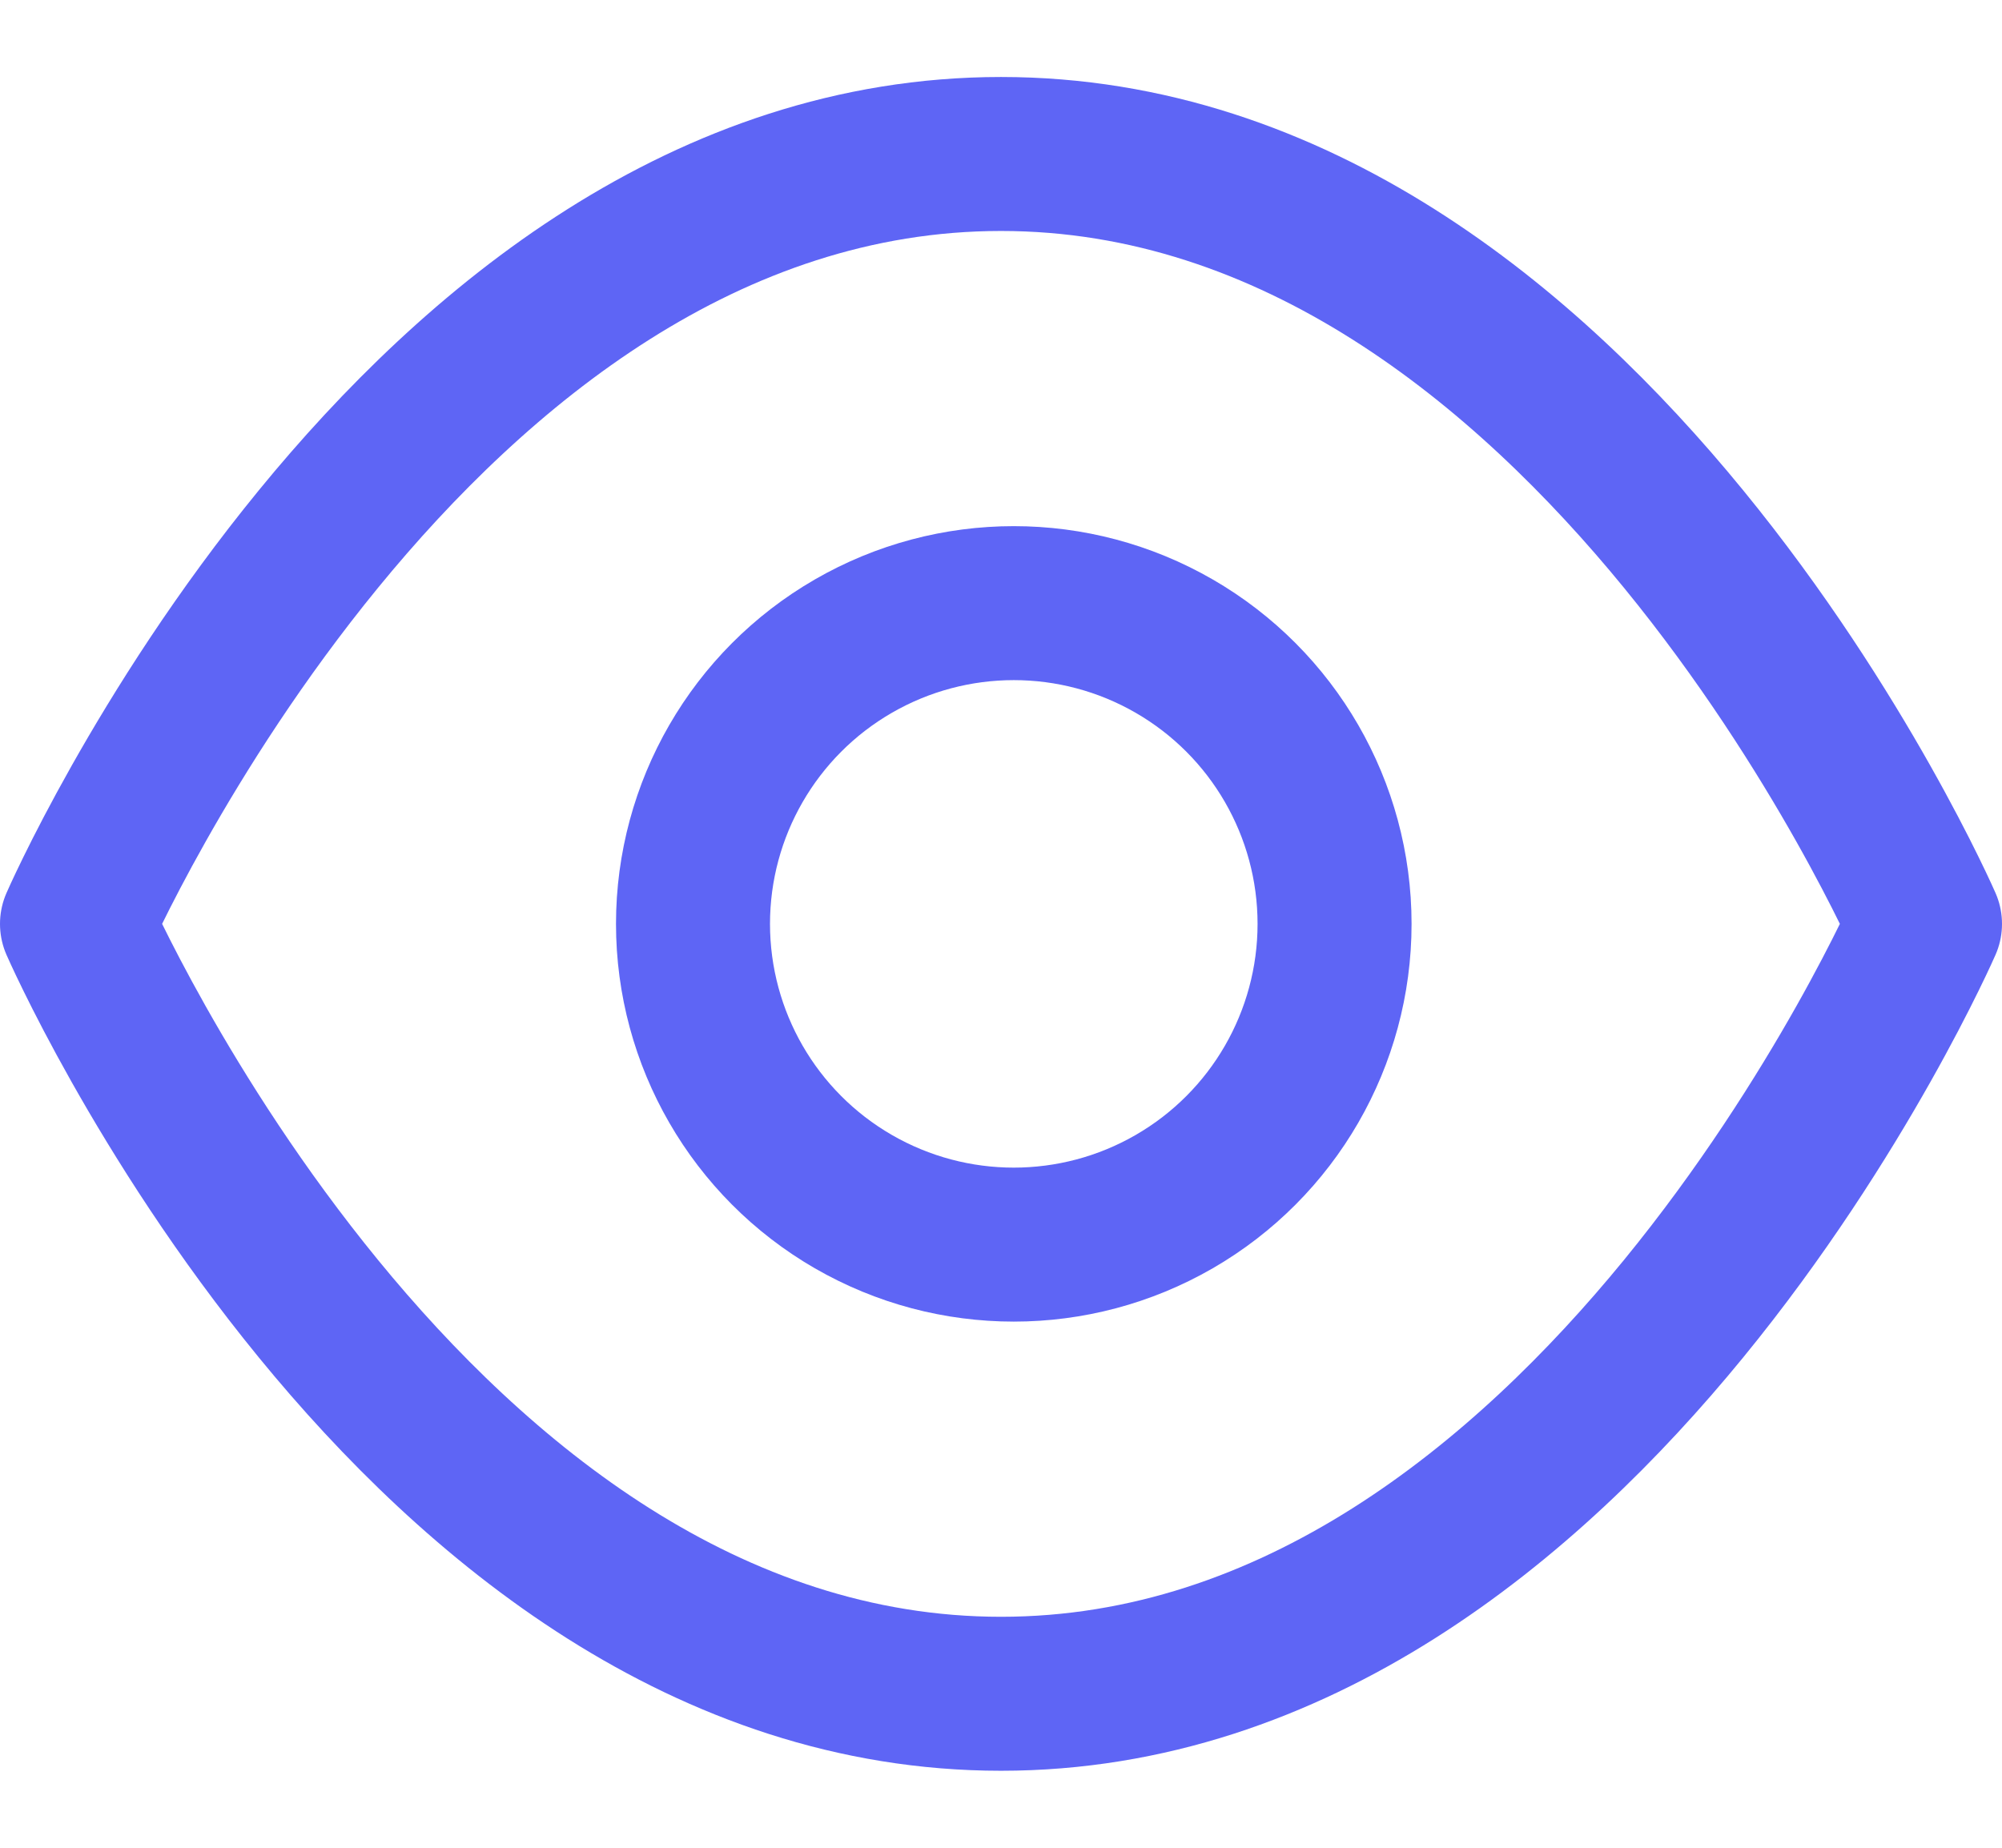 <?xml version="1.0" encoding="UTF-8"?>
<svg width="13px" height="12px" viewBox="0 0 13 12" version="1.1" xmlns="http://www.w3.org/2000/svg" xmlns:xlink="http://www.w3.org/1999/xlink">
    <!-- Generator: Sketch 55.1 (78136) - https://sketchapp.com -->
    <title>views</title>
    <desc>Created with Sketch.</desc>
    <g id="Page-1" stroke="none" stroke-width="1" fill="none" fill-rule="evenodd" stroke-linecap="round" stroke-linejoin="round">
        <g id="features-icons" transform="translate(-186, -427)" stroke="#5E65F5">
            <g id="views" transform="translate(186, 428)">
                <path d="M0.5,5 C0.5,5 2.682,0 6.5,0 C10.318,0 12.5,5 12.5,5 C12.5,5 10.318,10 6.5,10 C2.682,10 0.5,5 0.5,5 Z" id="Shape"></path>
                <circle id="Oval" cx="6.583" cy="5" r="2.083"></circle>
            </g>
        </g>
    </g>
</svg>